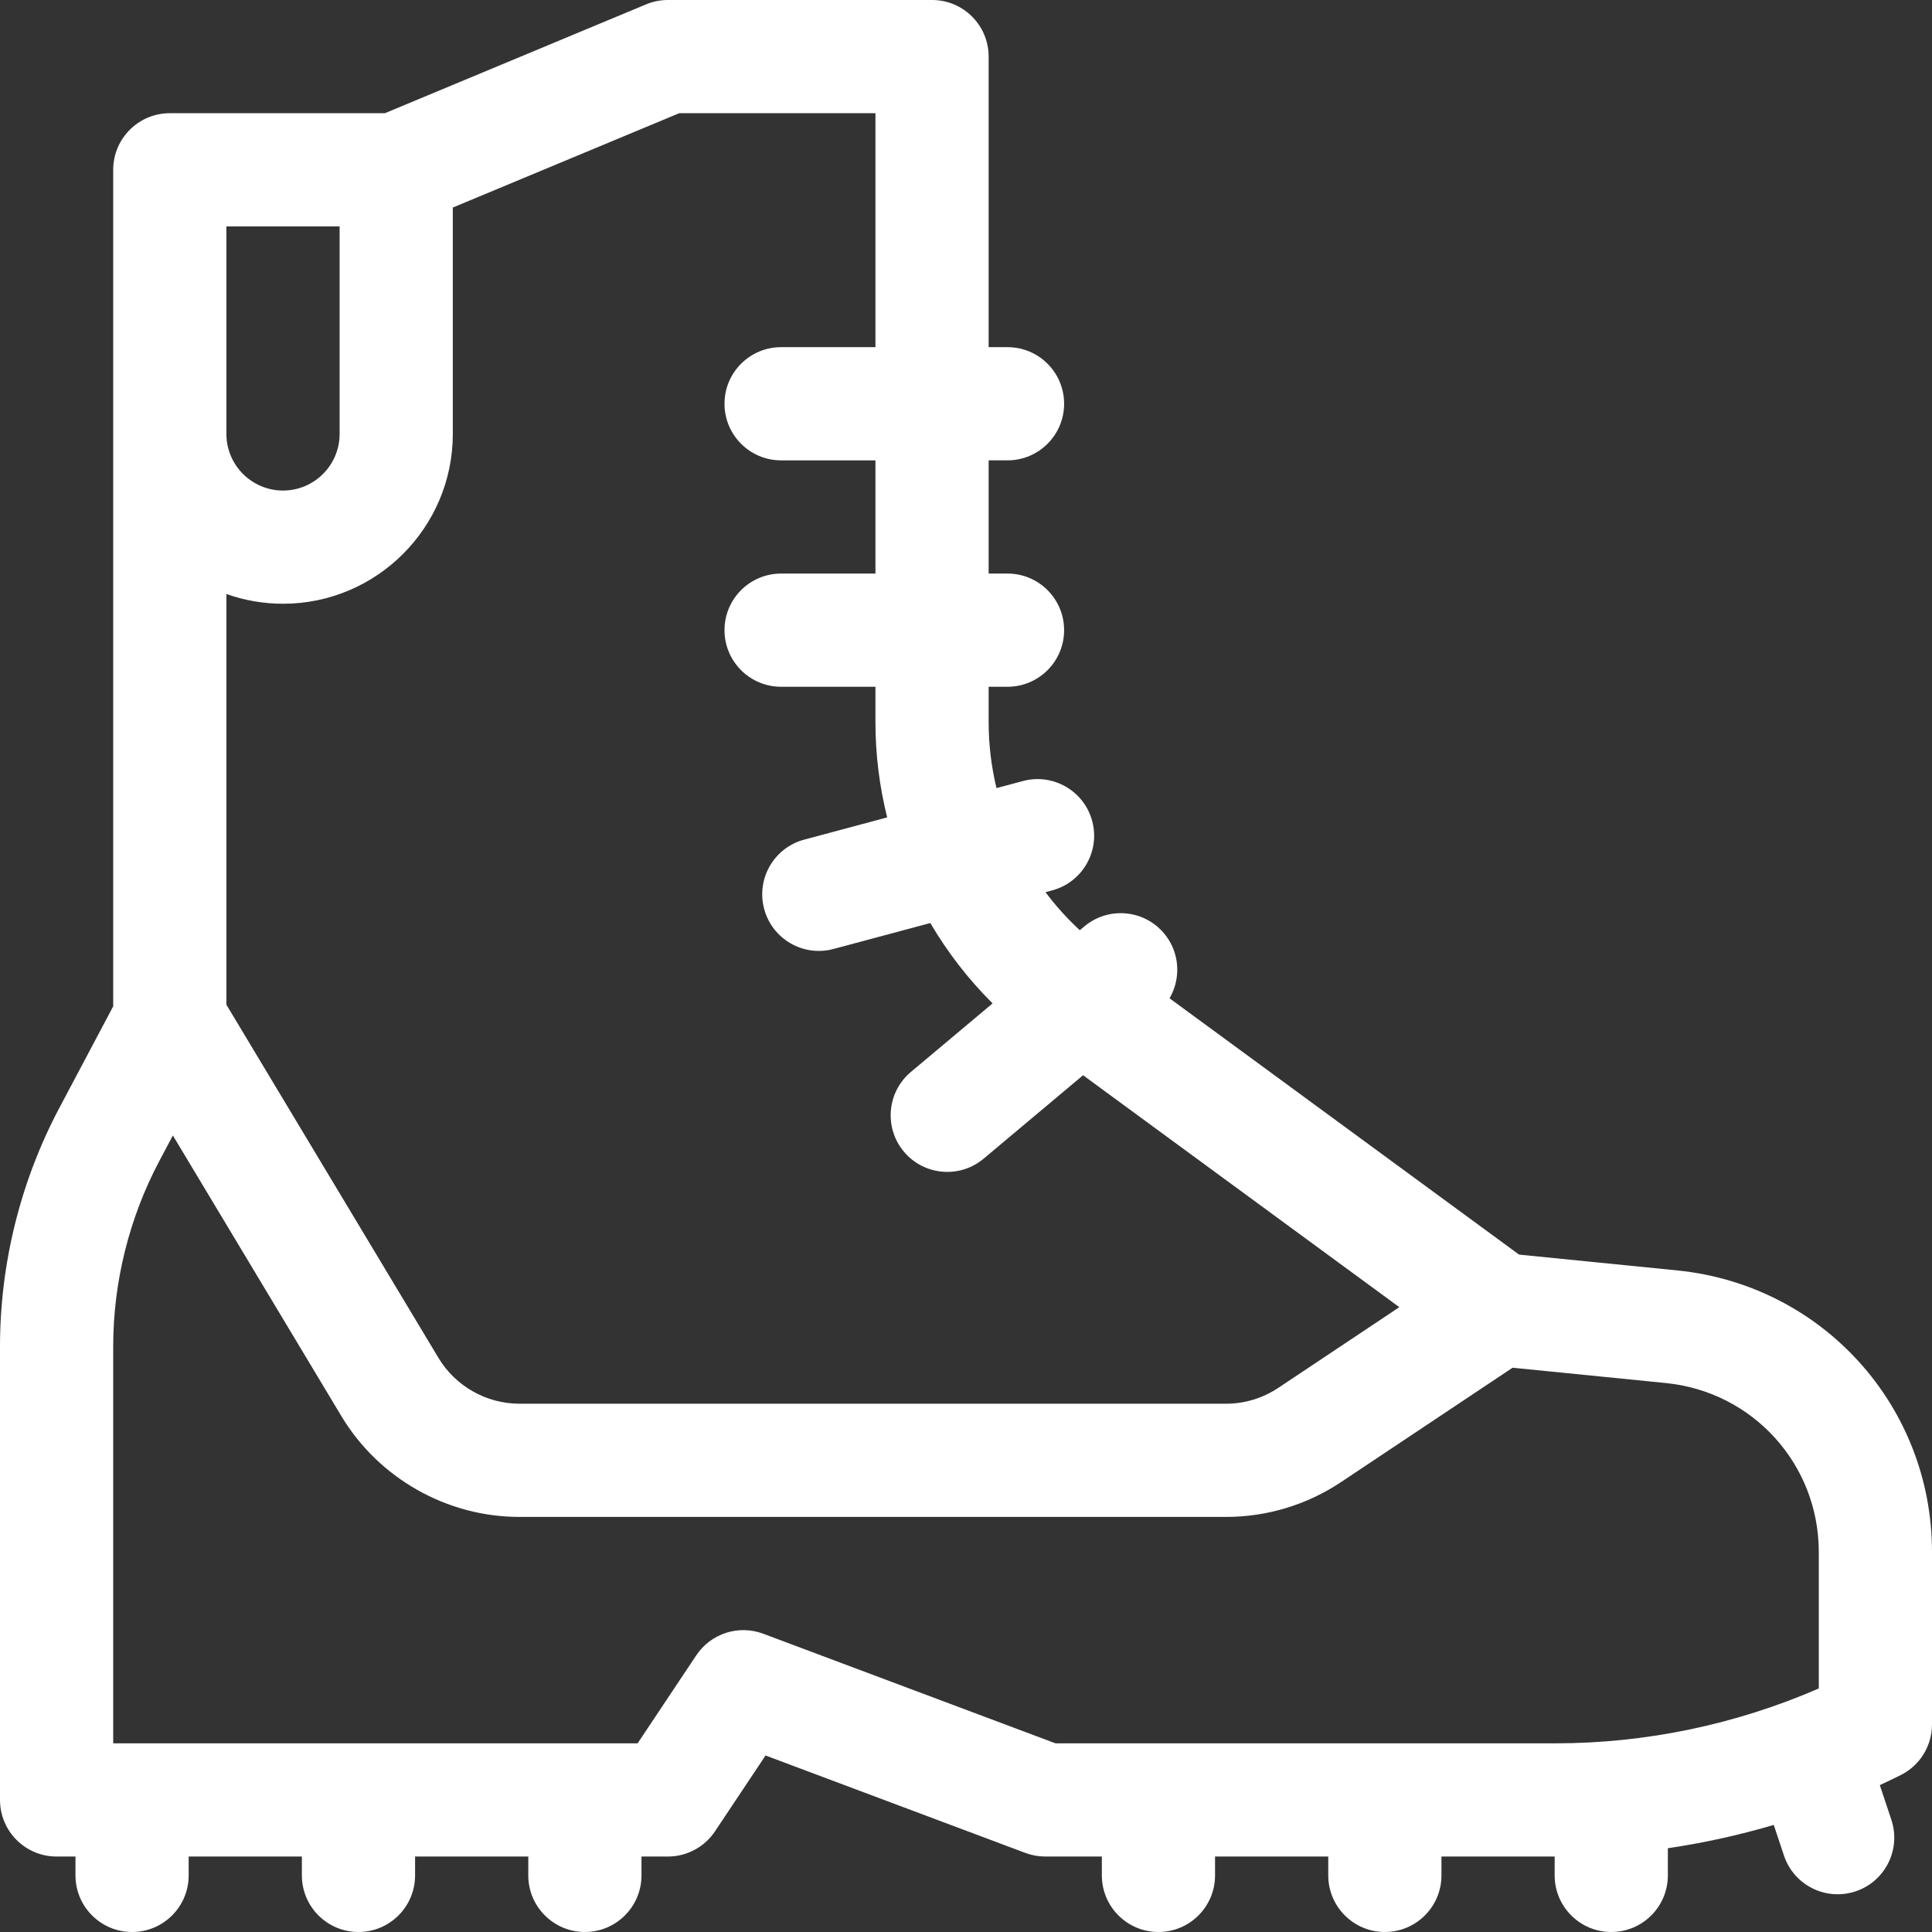 <?xml version="1.0"?>
<svg xmlns="http://www.w3.org/2000/svg" id="Capa_1" enable-background="new 0 0 512 512" height="512px" viewBox="0 0 512 512" width="512px"><rect x="0" y="0" width="512" height="512" fill="#333333" stroke="none"/><g><path d="m444.463 336.671-41.896-4.189-92.625-67.925c3.102-5.314 2.731-12.213-1.451-17.198-5.325-6.346-14.786-7.174-21.132-1.849l-1.2 1.007c-3.346-3.092-6.39-6.468-9.097-10.081l1.777-.476c8.002-2.144 12.751-10.369 10.606-18.371-2.144-8.002-10.369-12.751-18.371-10.606l-6.994 1.874c-1.366-5.671-2.079-11.53-2.079-17.462v-9.395h5c8.284 0 15-6.716 15-15 0-8.284-6.716-15-15-15h-5v-30h5c8.284 0 15-6.716 15-15 0-8.284-6.716-15-15-15h-5v-77c0-8.284-6.716-15-15-15h-70c-1.98 0-3.941.393-5.769 1.153l-69.232 28.847h-57c-8.284 0-15 6.716-15 15v221.688l-14.272 26.919c-10.29 19.405-15.728 41.273-15.728 63.238v120.155c0 8.284 6.716 15 15 15h5v5c0 8.284 6.716 15 15 15s15-6.716 15-15v-5h30v5c0 8.284 6.716 15 15 15s15-6.716 15-15v-5h30v5c0 8.284 6.716 15 15 15s15-6.716 15-15v-5h7c5.015 0 9.699-2.507 12.481-6.68l13.397-20.096 68.855 25.82c1.684.632 3.468.955 5.267.955h15v5c0 8.284 6.716 15 15 15s15-6.716 15-15v-5h30v5c0 8.284 6.716 15 15 15s15-6.716 15-15v-5h30v5c0 8.284 6.716 15 15 15s15-6.716 15-15v-7.197c9.482-1.401 18.868-3.47 28.064-6.176l2.705 8.115c2.62 7.859 11.114 12.107 18.973 9.487 7.859-2.62 12.107-11.114 9.487-18.974l-3.06-9.181c1.859-.86 3.706-1.745 5.538-2.66 5.083-2.537 8.293-7.731 8.293-13.413v-45.701c0-38.695-29.034-70.778-67.537-74.628zm-264.463-306.671h52v62h-25c-8.284 0-15 6.716-15 15 0 8.284 6.716 15 15 15h25v30h-25c-8.284 0-15 6.716-15 15 0 8.284 6.716 15 15 15h25v9.394c0 8.578 1.071 17.043 3.109 25.225l-21.991 5.893c-8.002 2.144-12.751 10.369-10.606 18.371 2.144 8.002 10.369 12.751 18.371 10.606l25.66-6.876c4.547 7.738 10.082 14.91 16.502 21.298l-21.649 18.166c-6.346 5.325-7.174 14.786-1.849 21.132 5.325 6.346 14.786 7.174 21.132 1.849l26.346-22.107 83.813 61.463-32.08 21.386c-4.122 2.747-8.918 4.199-13.869 4.199h-187.25c-8.728 0-16.94-4.648-21.433-12.131l-56.206-93.607v-108.841c4.695 1.665 9.742 2.58 15 2.58 24.813 0 45-20.187 45-45v-60zm-120 30h30v55c0 8.271-6.729 15-15 15s-15-6.729-15-15zm142.267 372.955c-6.528-2.449-13.881-.077-17.748 5.725l-15.547 23.32h-138.972v-105.155c0-17.084 4.23-34.092 12.232-49.186l3.579-6.75 44.675 74.404c9.885 16.46 27.952 26.687 47.153 26.687h187.25c10.893 0 21.442-3.194 30.509-9.237l45.453-30.303 40.628 4.062c23.101 2.31 40.521 21.56 40.521 44.776v36.158c-21.913 9.536-45.831 14.544-69.722 14.544h-132.558z" fill="#FFFFFF"/></g></svg>
